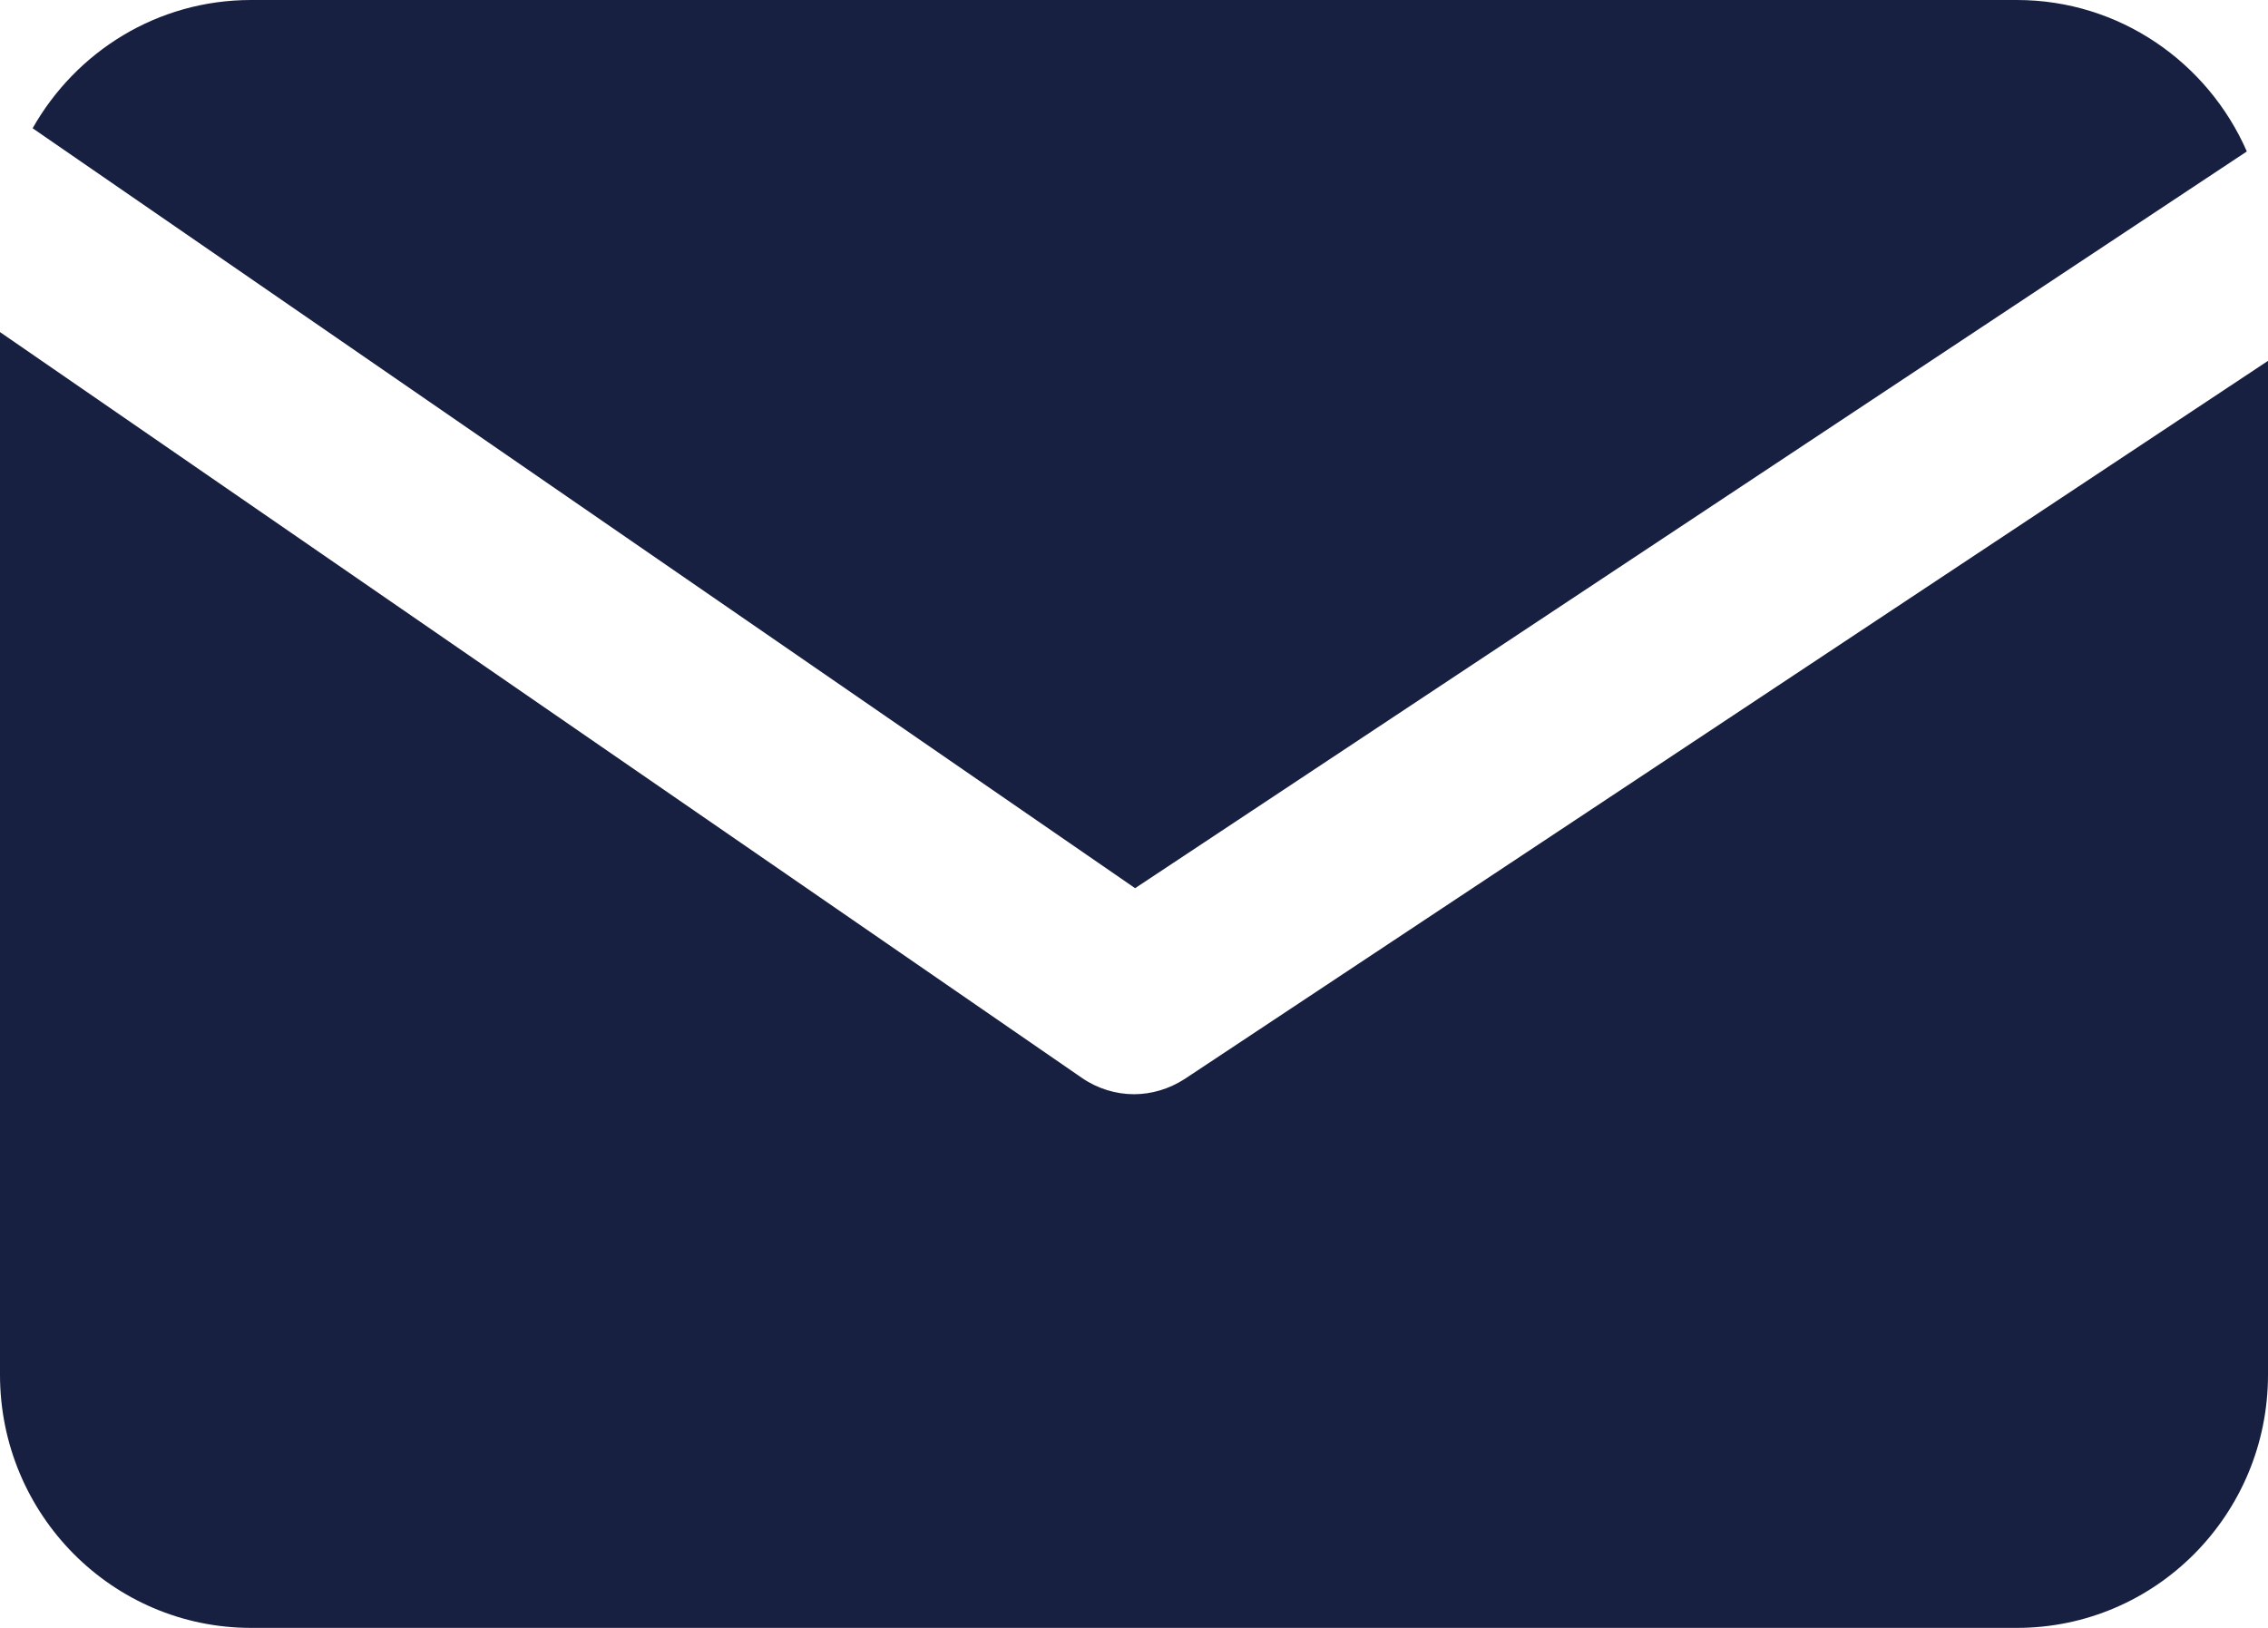 <svg width="39" height="28" viewBox="0 0 39 28" fill="none" xmlns="http://www.w3.org/2000/svg">
<path d="M19.519 15.277L38.636 2.605C37.966 1.074 36.448 0 34.681 0H4.318C2.704 0 1.307 0.888 0.561 2.206L19.519 15.277Z" fill="#172041"/>
<path d="M20.374 18.557C20.106 18.731 19.8 18.821 19.5 18.821C19.187 18.821 18.869 18.724 18.601 18.538L0 5.712V23.645C0 26.051 1.933 28 4.318 28H34.681C37.067 28 39 26.051 39 23.645V6.207L20.374 18.557Z" fill="#172041"/>
</svg>
